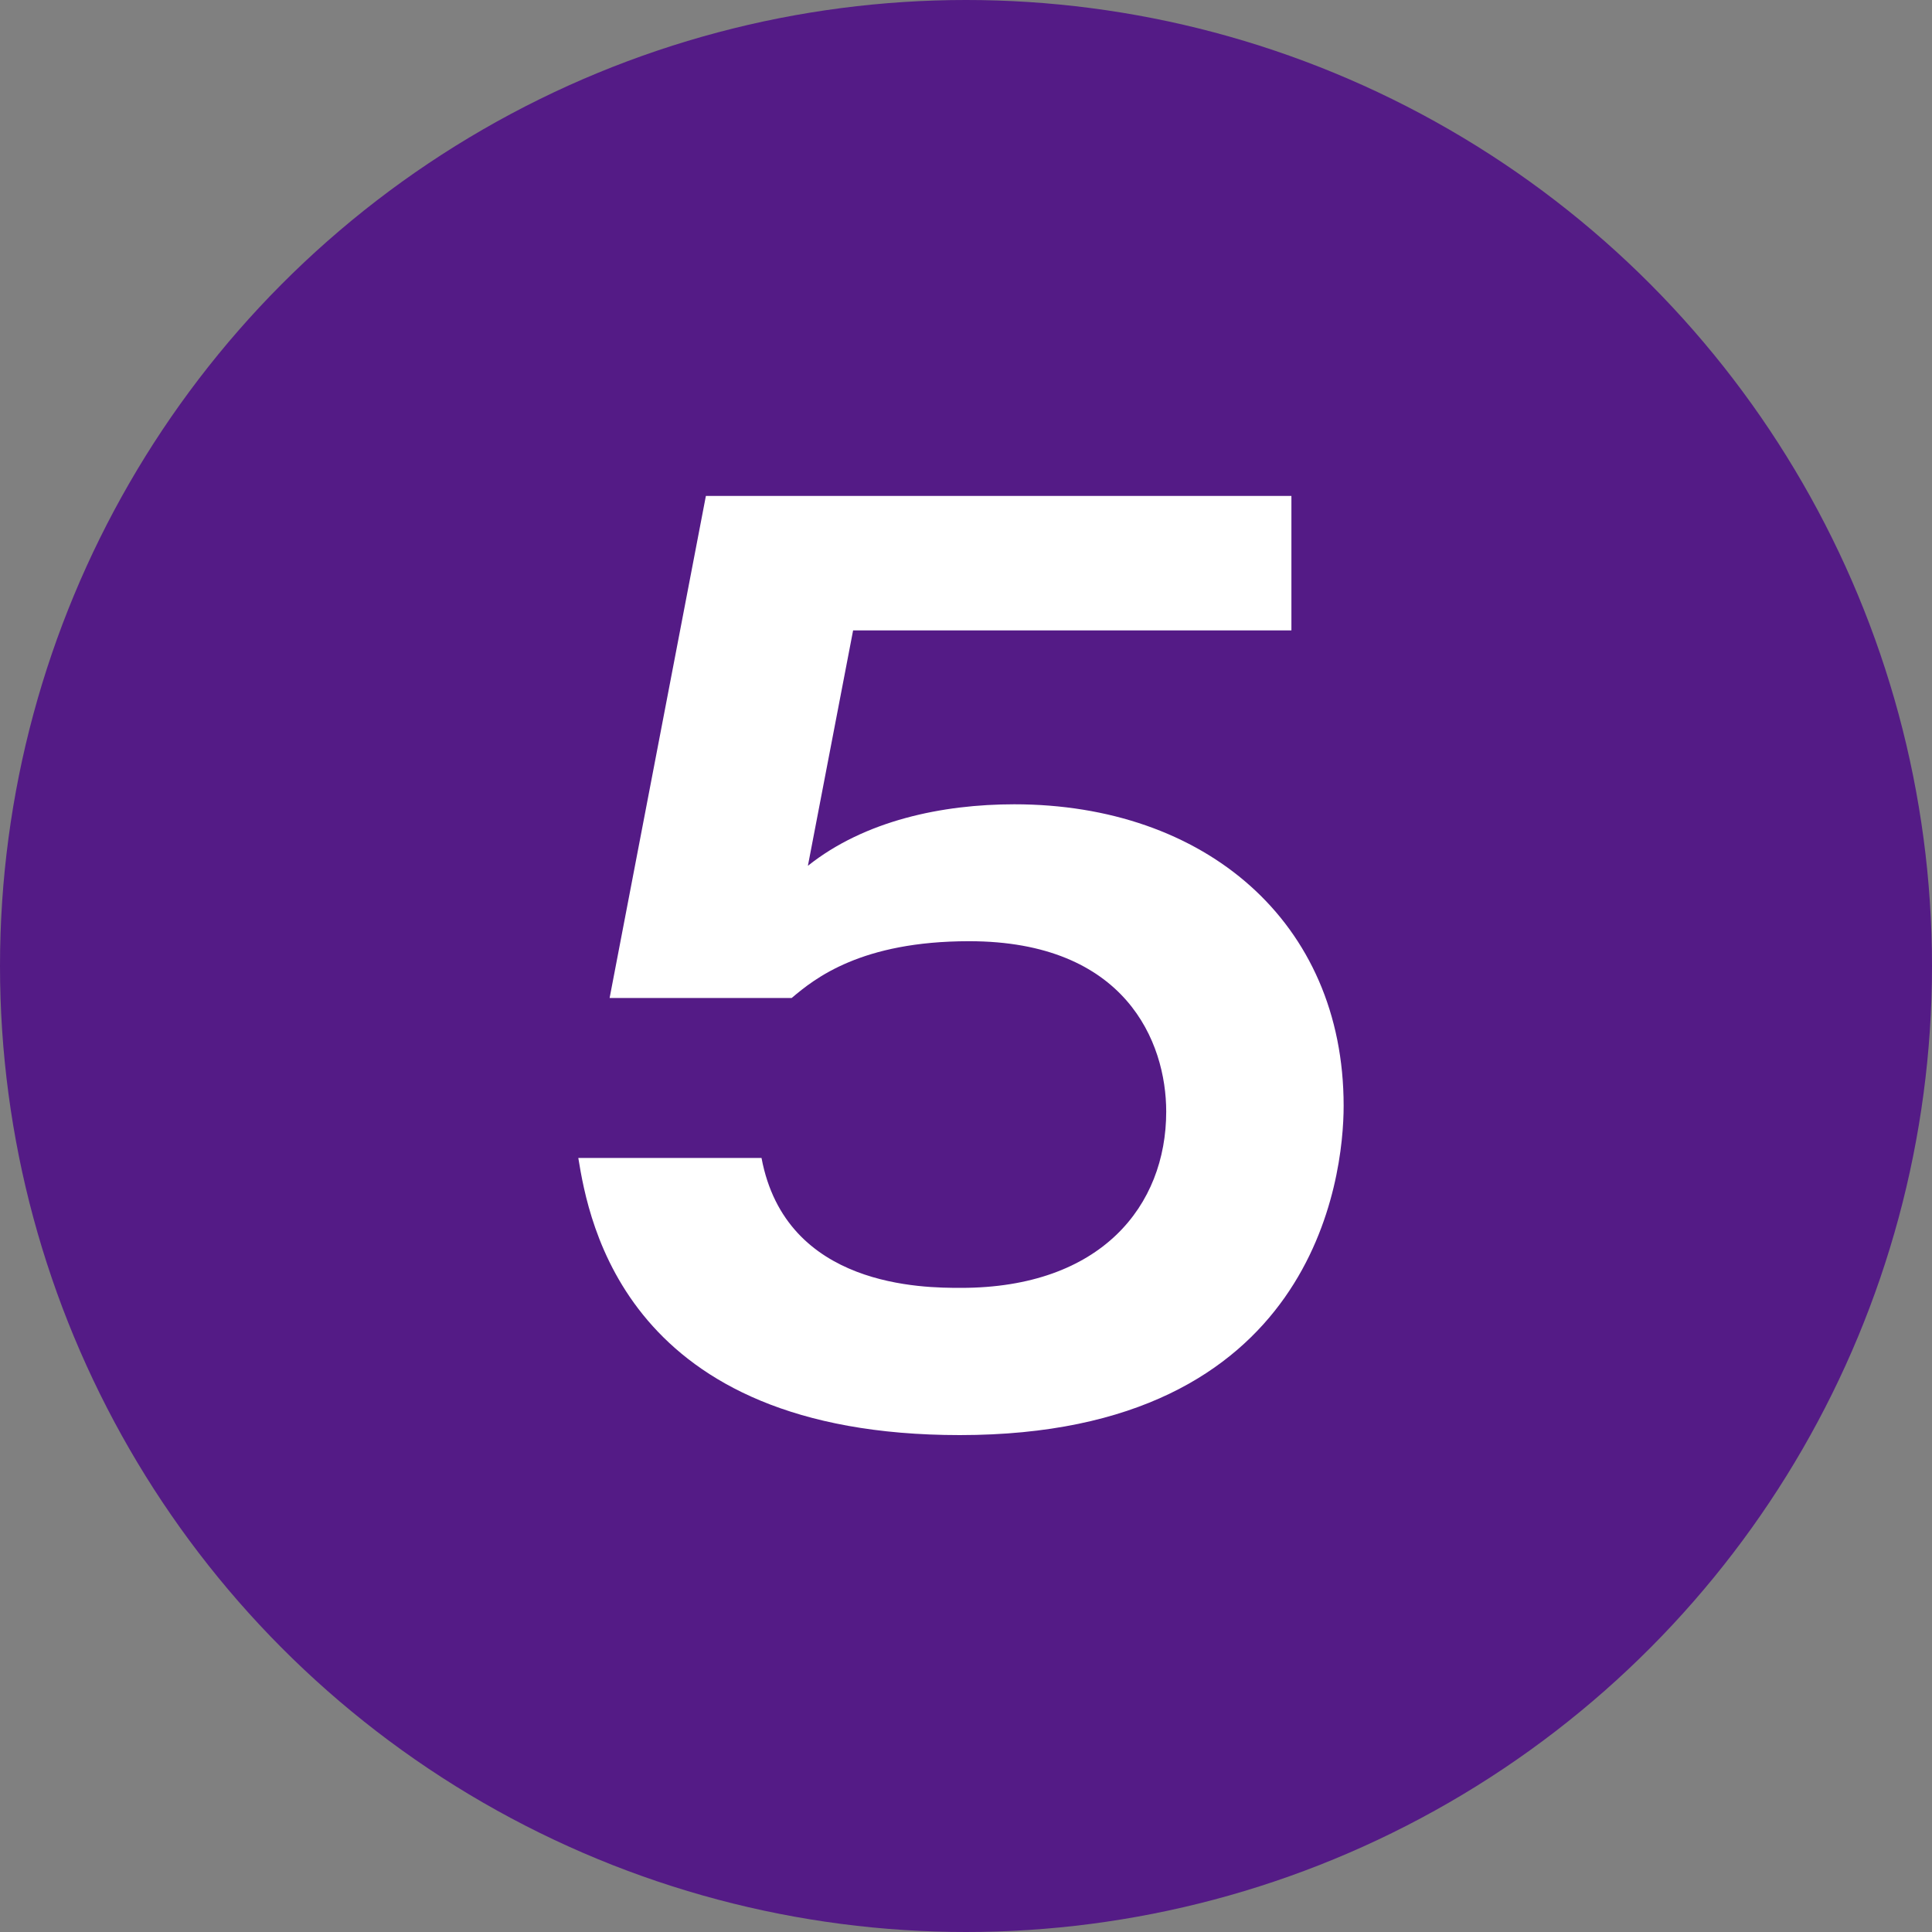 <?xml version="1.0" encoding="UTF-8"?> <svg xmlns="http://www.w3.org/2000/svg" id="_レイヤー_1" width="30" height="30" viewBox="0 0 30 30"><rect x="0" y="0" width="30" height="30" fill="#808080" stroke="none"/><defs><style>.cls-1{fill:#fff;}.cls-2{fill:#541b86;}</style></defs><circle class="cls-2" cx="15" cy="15" r="15"></circle><path class="cls-1" d="M20.053,7.701v2.088h-6.806l-.702,3.655c.882-.703,2.088-.955,3.205-.955,2.953,0,5.114,1.819,5.114,4.682,0,1.116-.45,5.113-5.96,5.113-5.186,0-5.762-3.313-5.924-4.303h2.845c.378,2.017,2.521,2.017,3.097,2.017,2.179,0,3.187-1.278,3.187-2.737,0-1.08-.63-2.646-3.061-2.646-1.674,0-2.395.576-2.755.882h-2.827l1.495-7.796h9.093Z"></path></svg> 